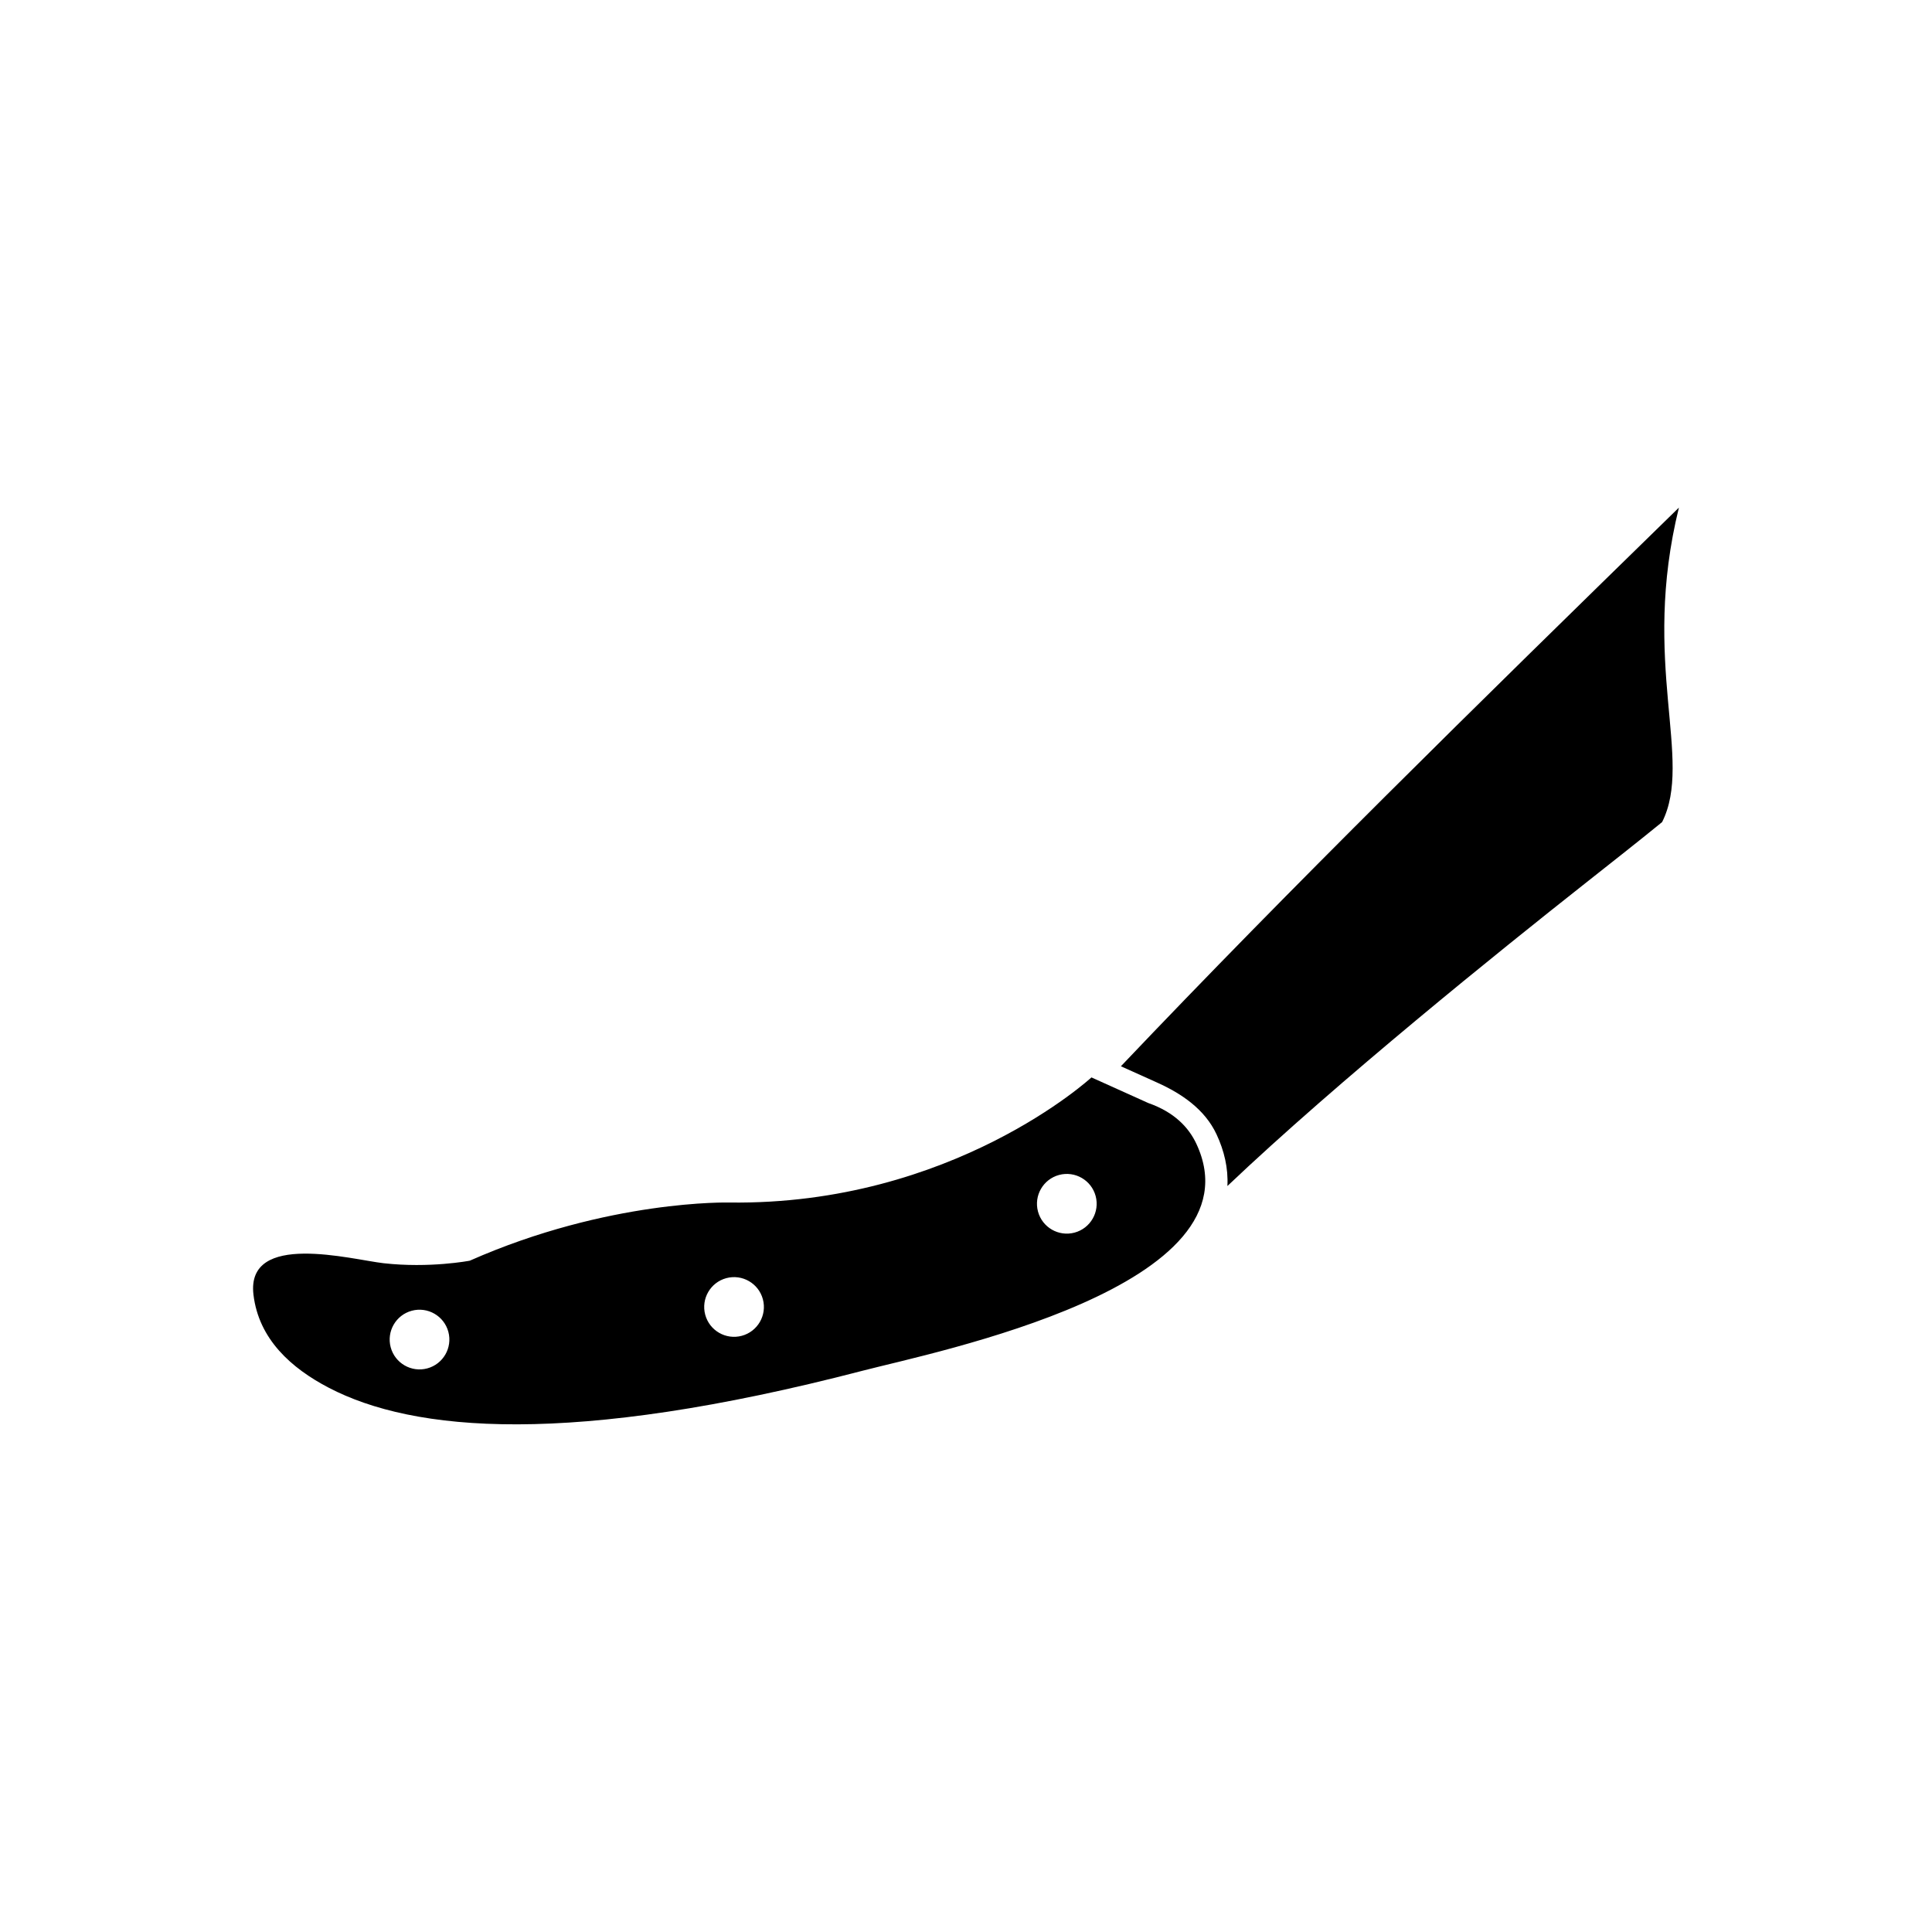 <?xml version="1.0" encoding="UTF-8"?>
<!-- Uploaded to: ICON Repo, www.svgrepo.com, Generator: ICON Repo Mixer Tools -->
<svg fill="#000000" width="800px" height="800px" version="1.1" viewBox="144 144 512 512" xmlns="http://www.w3.org/2000/svg">
 <g>
  <path d="m433.24 429.53s-36.785 33.93-95.945 33.152c0 0-31.996-0.855-68.801 15.414 0 0-10.609 2.051-22.848 0.668-8.418-0.949-36.477-8.594-34.477 8.332 1.395 11.797 10.02 19.496 20 24.691 22.379 11.648 63.828 15.676 141.5-4.547 19.156-4.988 106.09-22.344 88.371-60.141-1.984-4.231-5.754-8.348-12.727-10.781l-15.066-6.793zm-8.57 25.844c4.219-1.129 8.555 1.375 9.688 5.594 1.129 4.219-1.375 8.555-5.594 9.688-4.219 1.129-8.555-1.375-9.688-5.594-1.129-4.219 1.375-8.555 5.594-9.688zm-171.54 35.984c4.219-1.129 8.555 1.375 9.688 5.594 1.129 4.219-1.375 8.555-5.594 9.688-4.219 1.129-8.555-1.375-9.688-5.594-1.129-4.219 1.375-8.555 5.594-9.688zm83.352-8.637c4.219-1.129 8.555 1.375 9.688 5.594 1.129 4.219-1.375 8.555-5.594 9.688-4.219 1.129-8.555-1.375-9.688-5.594-1.129-4.219 1.375-8.555 5.594-9.688z" fill-rule="evenodd"/>
  <path d="m441.05 426.57c45.684-48.062 92.848-94.328 147.88-148.05-10.184 41.312 3.902 66.766-4.457 83.344-5.586 4.555-12.539 10.043-20.426 16.266-22.395 17.672-65.398 52.285-94.773 80.176 0.246-4.707-0.836-9.328-2.887-13.711-3.09-6.594-9.195-10.75-15.645-13.66z"/>
 </g>
</svg>